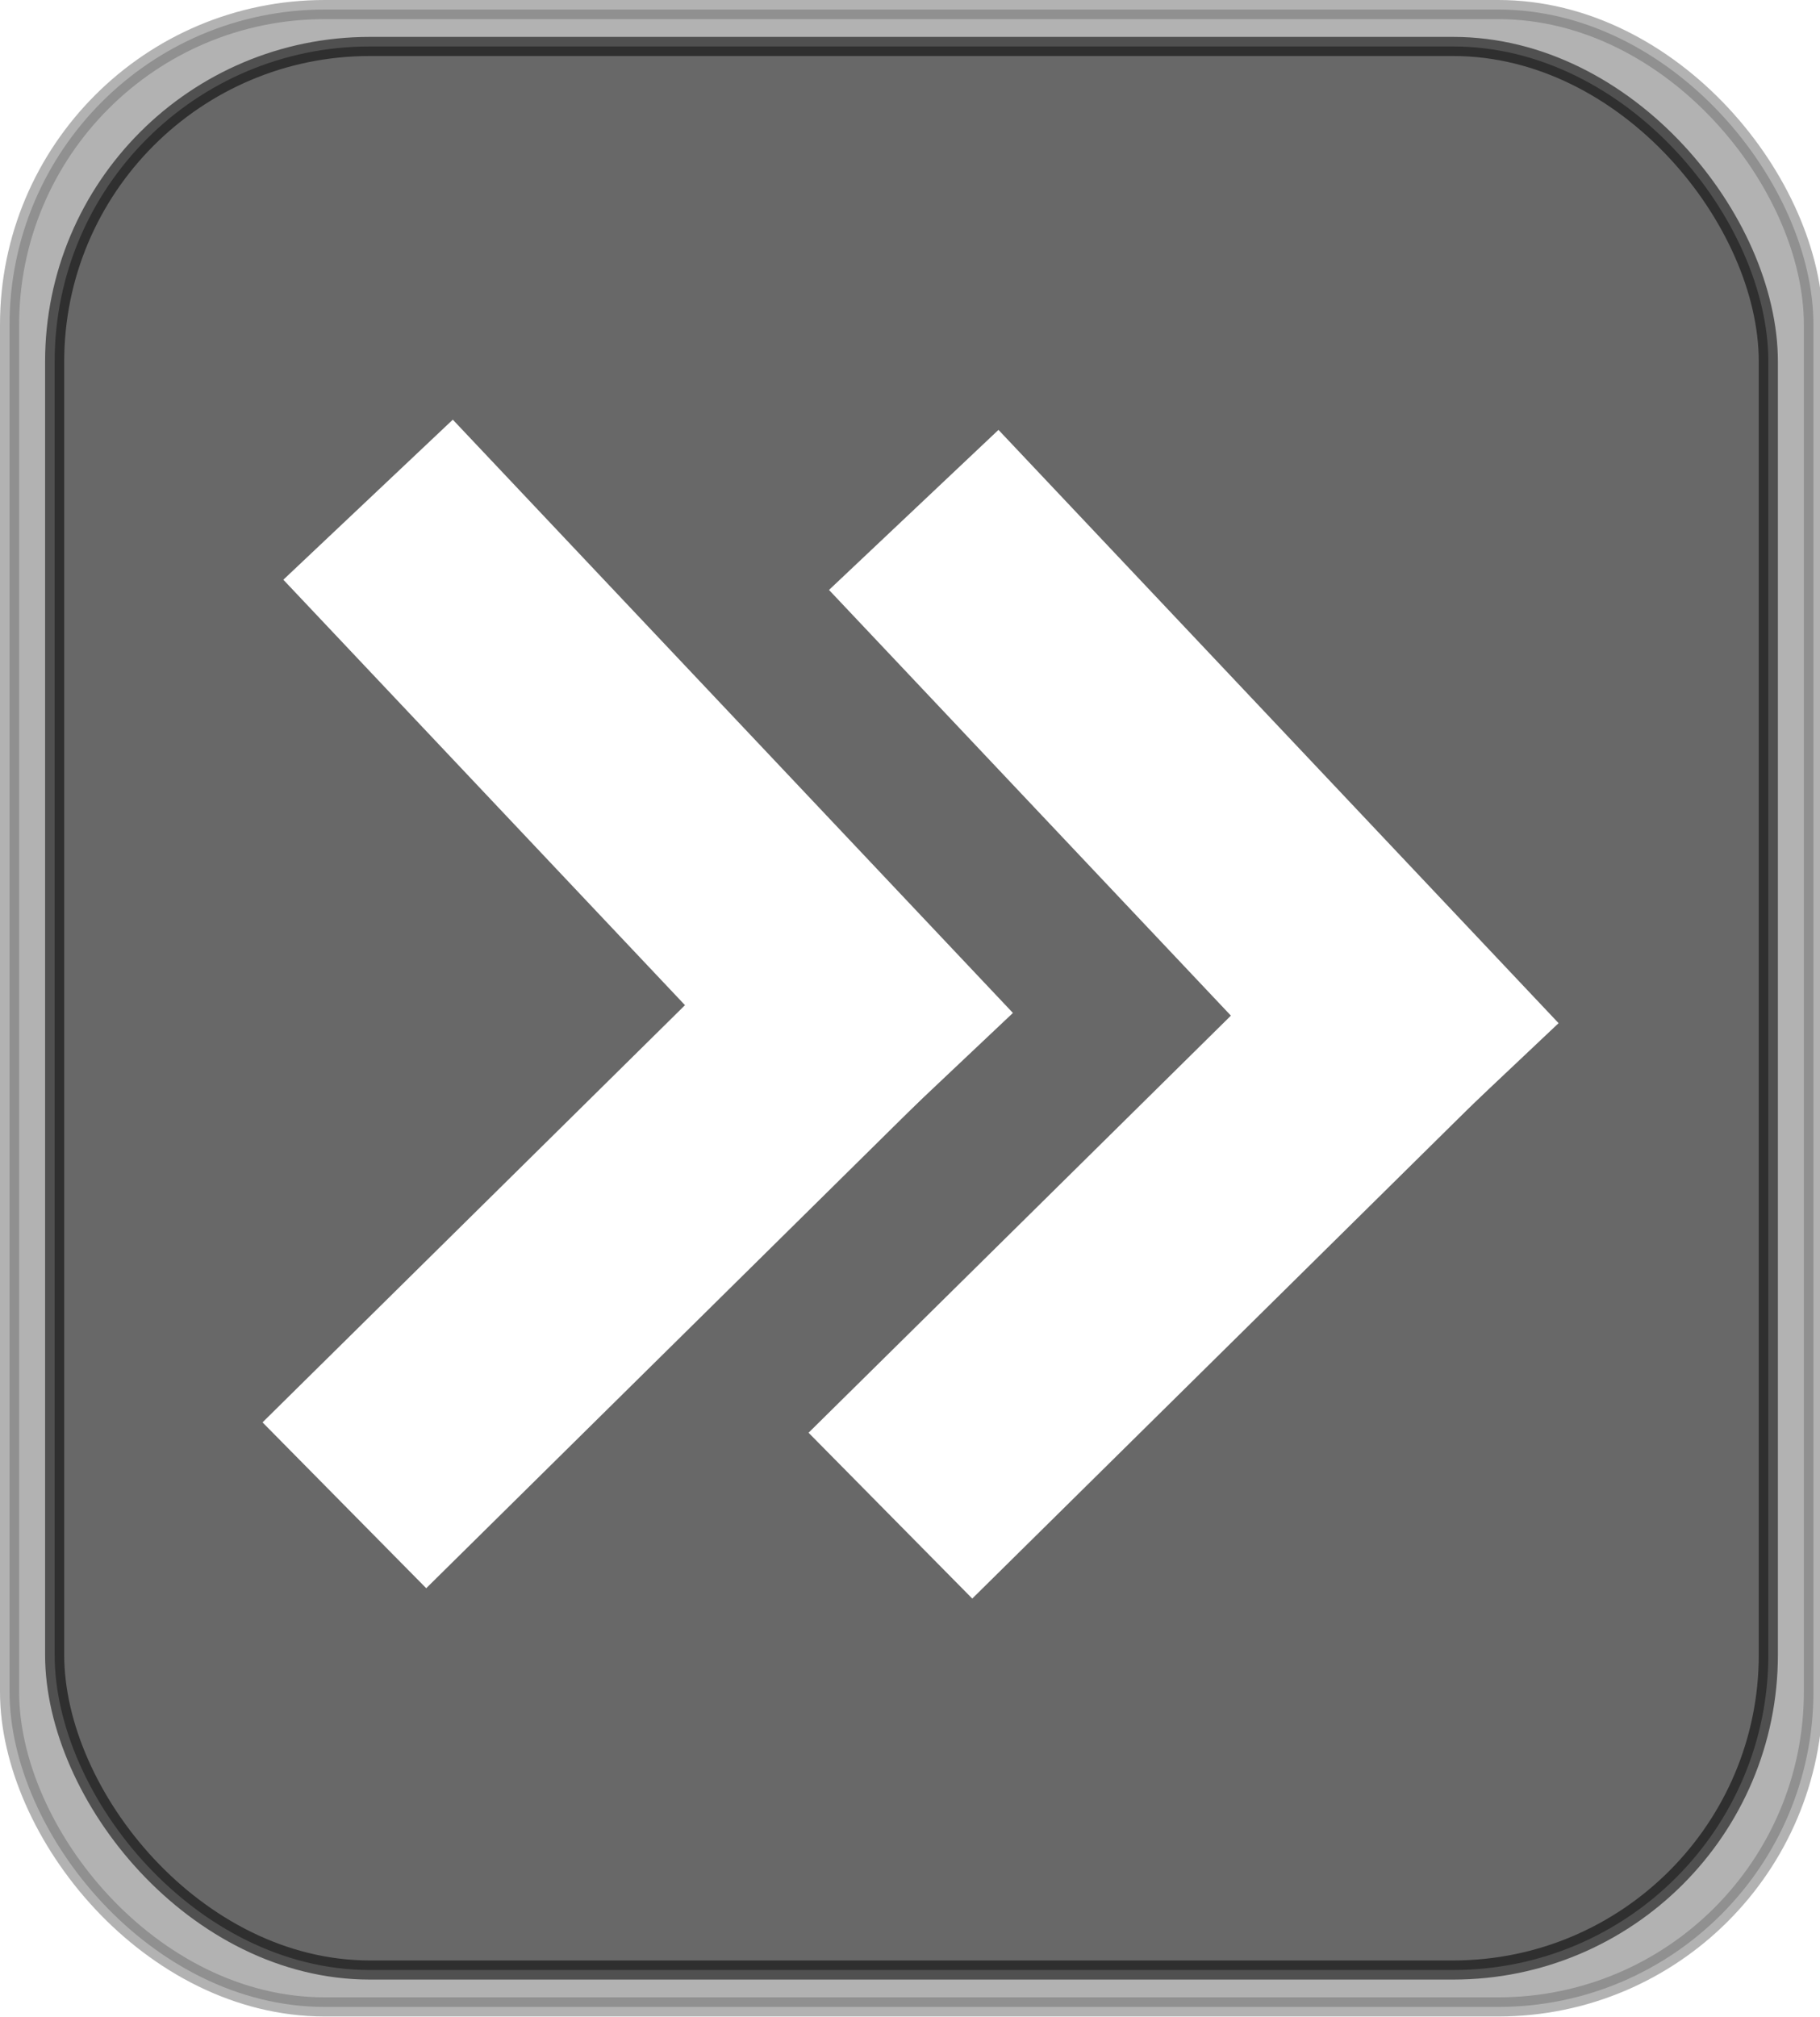 <?xml version="1.0" encoding="UTF-8"?>
<svg width="111" height="123" xmlns="http://www.w3.org/2000/svg" xmlns:svg="http://www.w3.org/2000/svg">
 <title>Thin Gray Next Button</title>
 <defs>
  <clipPath id="clipPath3828">
   <rect fill=" rgb(255, 102, 0)" id="rect3830" y="357.695" x="-413.251" ry="18.905" height="138.173" width="395.504"/>
  </clipPath>
  <clipPath id="clipPath3824">
   <rect fill=" rgb(255, 102, 0)" id="rect3826" y="357.695" x="-413.251" ry="18.905" height="138.173" width="395.504"/>
  </clipPath>
  <clipPath id="clipPath8607">
   <rect fill=" rgb(255, 102, 0)" id="rect8609" y="357.695" x="-413.251" ry="18.905" height="138.173" width="395.504"/>
  </clipPath>
  <clipPath id="clipPath8611">
   <rect fill=" rgb(255, 102, 0)" id="rect8613" y="357.695" x="-413.251" ry="18.905" height="138.173" width="395.504"/>
  </clipPath>
  <clipPath id="clipPath8713">
   <rect fill=" rgb(255, 102, 0)" id="rect8715" y="357.695" x="-413.251" ry="18.905" height="138.173" width="395.504"/>
  </clipPath>
  <clipPath id="clipPath8717">
   <rect fill=" rgb(255, 102, 0)" id="rect8719" y="357.695" x="-413.251" ry="18.905" height="138.173" width="395.504"/>
  </clipPath>
  <clipPath id="clipPath4332" clipPathUnits="userSpaceOnUse">
   <rect opacity="0.55" id="rect4334" y="555.219" x="-533.358" ry="12.567" height="154.813" width="400.267"/>
  </clipPath>
  <filter color-interpolation-filters="sRGB" id="filter4393">
   <feGaussianBlur id="feGaussianBlur4395" stdDeviation="7.41"/>
  </filter>
 </defs>
 <g>
  <title>Layer 1</title>
  <rect opacity="0.55" fill="#000000" stroke="#000000" stroke-width="1.166" filter="url(#filter4393)" width="110.016" height="121.79" ry="19.221" x="0.583" y="0.583" id="rect4391"/>
  <rect opacity="0.55" fill="#2d2d2d" stroke="#000000" stroke-width="1.166" id="rect4373" y="2.833" x="3.333" ry="19.221" height="117.29" width="104.516"/>
  <g id="svg_132">
   <line fill="none" stroke="null" stroke-width="null" stroke-dasharray="null" stroke-linejoin="null" stroke-linecap="null" x1="21.426" y1="74.457" x2="49.838" y2="47.795" id="svg_122"/>
   <line fill="none" stroke="null" stroke-width="null" stroke-dasharray="null" stroke-linejoin="null" stroke-linecap="null" x1="34.744" y1="52.238" x2="36.52" y2="70.013" id="svg_123"/>
   <rect fill="#ffffff" stroke="null" stroke-width="null" stroke-dasharray="null" stroke-linejoin="null" stroke-linecap="null" x="296.422" y="2.72" width="56" height="16" id="svg_128" transform="matrix(-0.61,-0.646,0.646,-0.61,230.501,264.673) "/>
   <rect fill="#ffffff" stroke="null" stroke-width="null" stroke-dasharray="null" stroke-linejoin="null" stroke-linecap="null" x="74.057" y="-29.641" width="56" height="16" id="svg_129" transform="matrix(0.632,-0.624,0.624,0.632,-12.297,151.675) "/>
  </g>
  <g id="svg_134">
   <line fill="none" stroke="null" stroke-width="null" stroke-dasharray="null" stroke-linejoin="null" stroke-linecap="null" x1="54.721" y1="75.074" x2="83.133" y2="48.412" id="svg_135"/>
   <line fill="none" stroke="null" stroke-width="null" stroke-dasharray="null" stroke-linejoin="null" stroke-linecap="null" x1="68.039" y1="52.856" x2="69.815" y2="70.63" id="svg_136"/>
   <rect fill="#ffffff" stroke="null" stroke-width="null" stroke-dasharray="null" stroke-linejoin="null" stroke-linecap="null" x="333.923" y="3.414" width="56" height="16" transform="matrix(-0.61,-0.646,0.646,-0.61,286.208,289.945) " id="svg_137"/>
   <rect fill="#ffffff" stroke="null" stroke-width="null" stroke-dasharray="null" stroke-linejoin="null" stroke-linecap="null" x="111.557" y="-28.947" width="56" height="16" transform="matrix(0.632,-0.624,0.624,0.632,-3.128,175.268) " id="svg_138"/>
  </g>
 </g>
</svg>